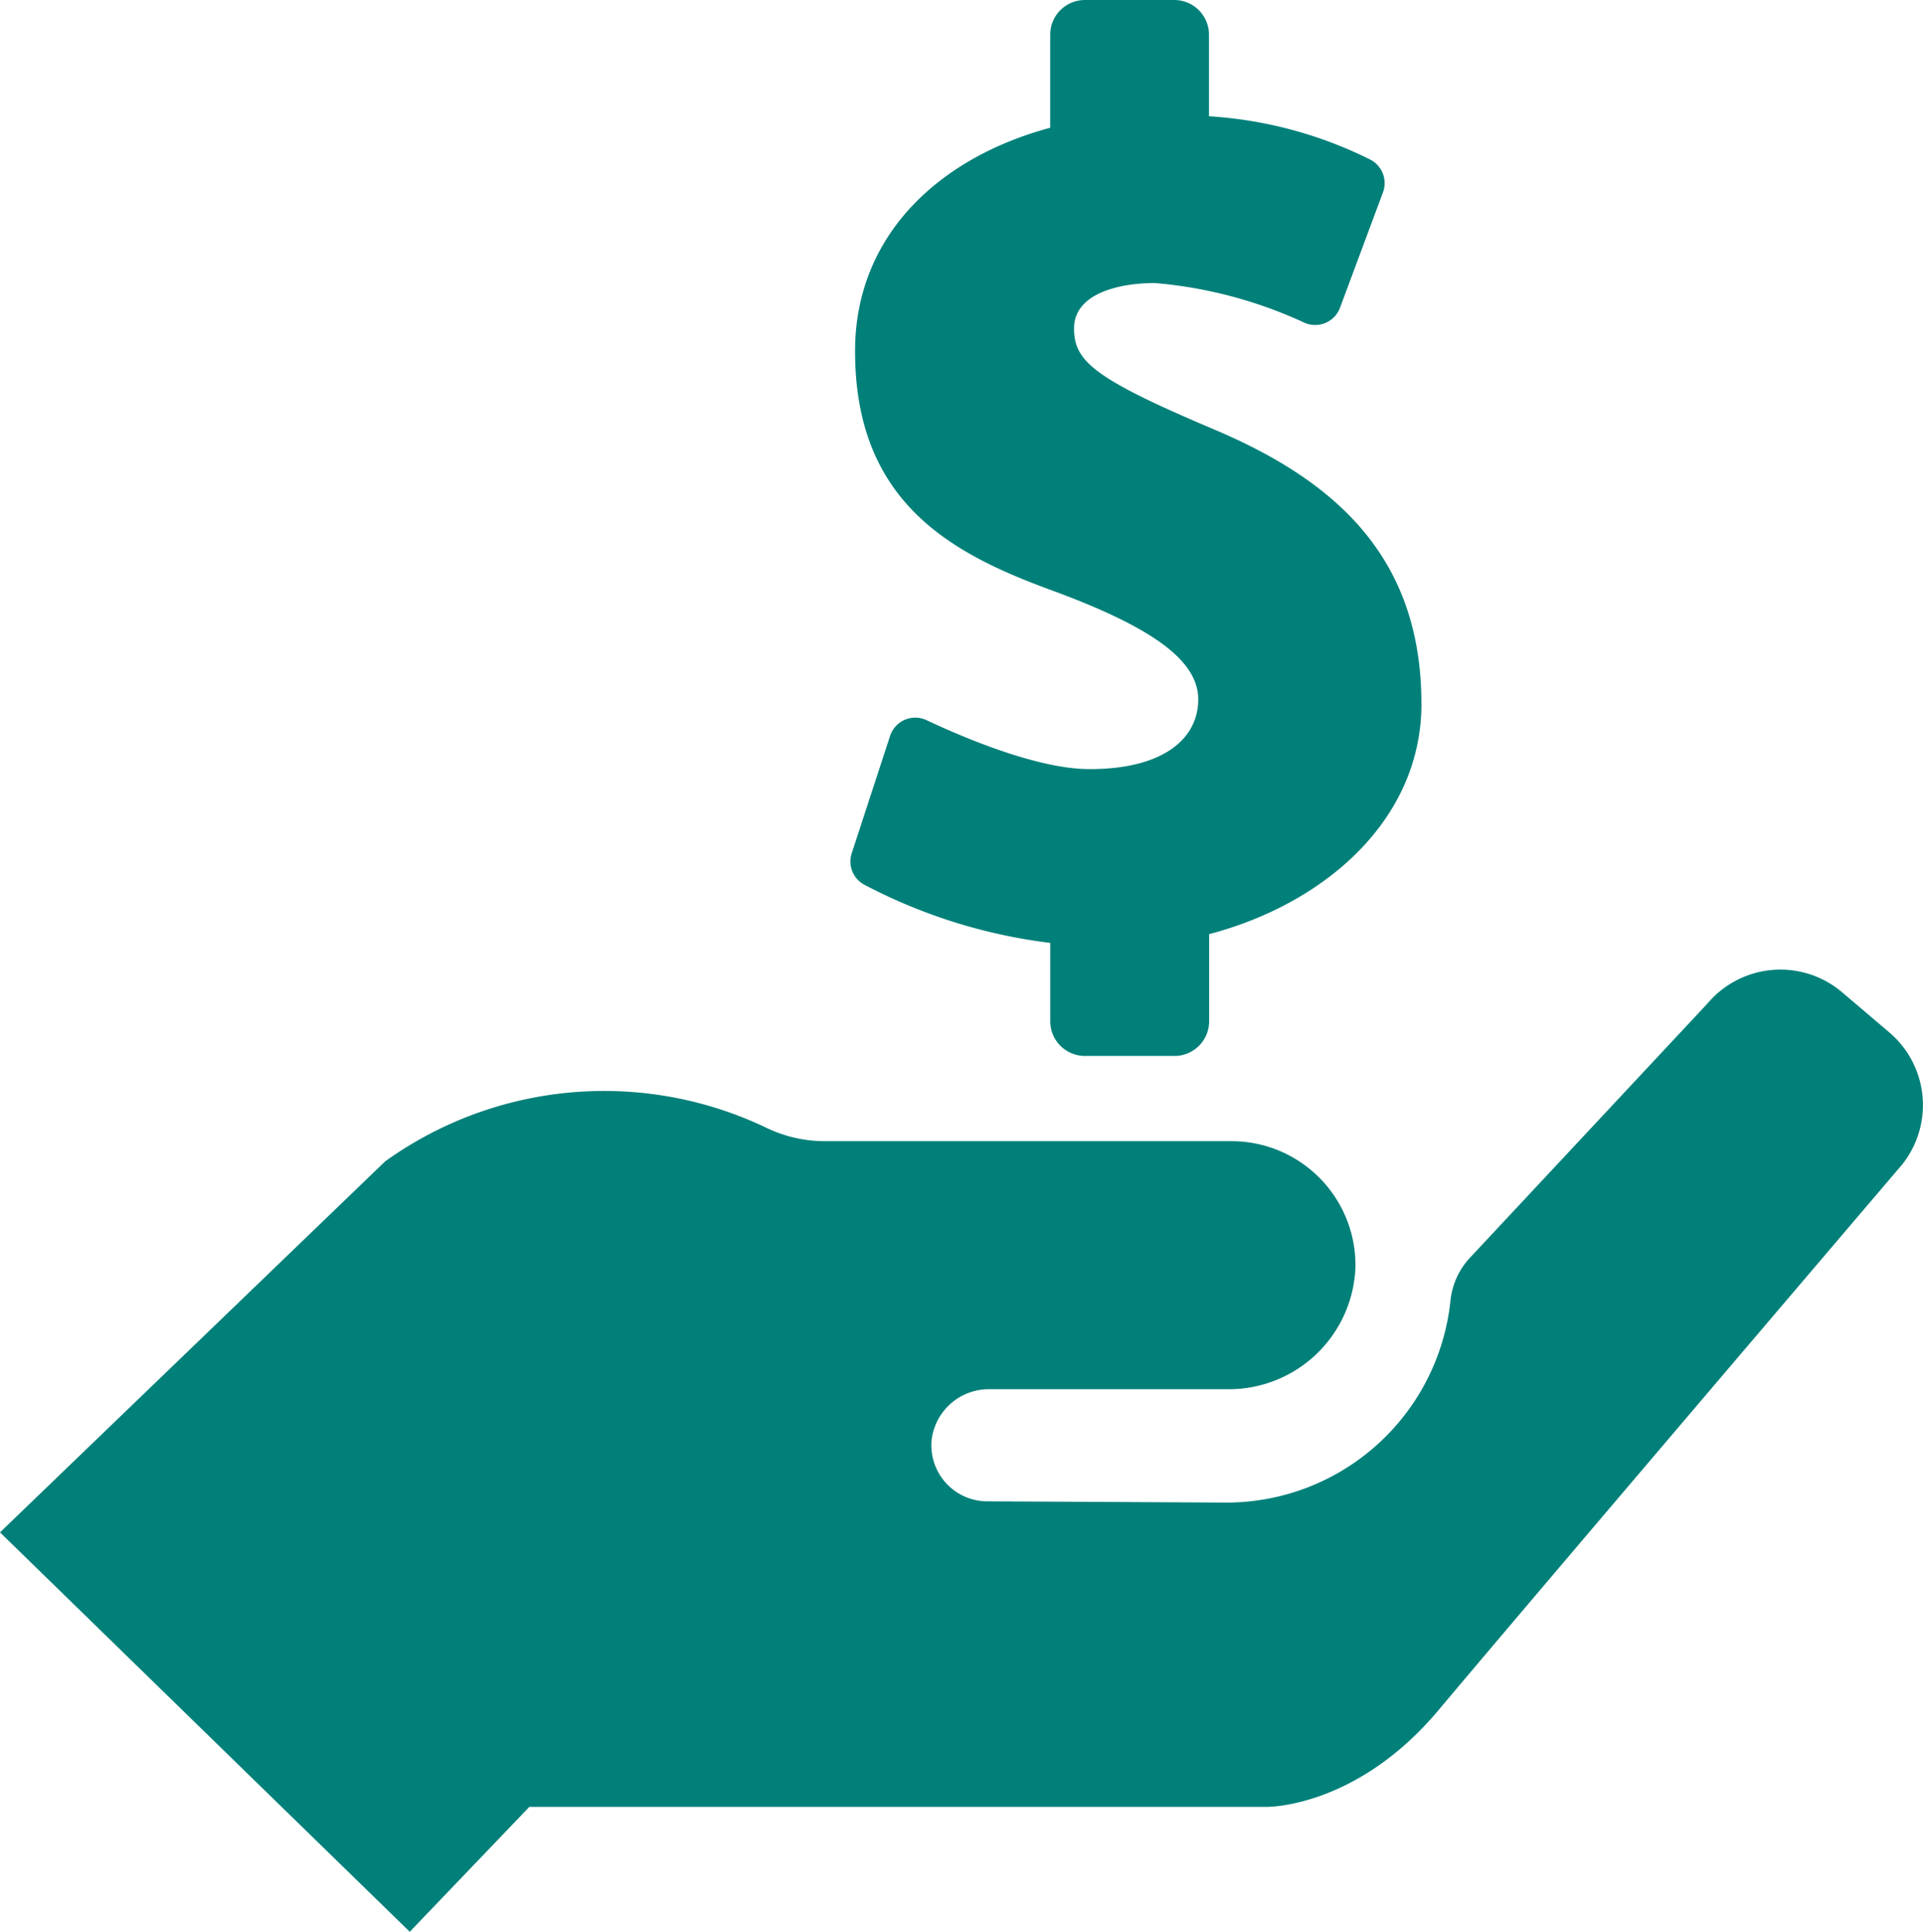<svg id="Group_30035" data-name="Group 30035" xmlns="http://www.w3.org/2000/svg" xmlns:xlink="http://www.w3.org/1999/xlink" width="72.612" height="72.92" viewBox="0 0 72.612 72.92">
  <defs>
    <clipPath id="clip-path">
      <rect id="Rectangle_3370" data-name="Rectangle 3370" width="72.612" height="72.92" fill="#008079"/>
    </clipPath>
  </defs>
  <g id="Group_30034" data-name="Group 30034" clip-path="url(#clip-path)">
    <path id="Path_20043" data-name="Path 20043" d="M71.756,95.285S57.438,112.079,54.318,115.8s-6.508,3.653-6.508,3.653H19.987l-4.515,4.714L0,109.09,14.544,95.084a14.192,14.192,0,0,1,14.373-1.277,5.081,5.081,0,0,0,2.191.515H46.5a4.682,4.682,0,0,1,4.681,4.769,4.784,4.784,0,0,1-4.837,4.595H37.378a2.177,2.177,0,0,0-2.2,1.908,2.116,2.116,0,0,0,2.106,2.324l9.024.047a8.507,8.507,0,0,0,8.459-7.6,2.789,2.789,0,0,1,.72-1.622l9-9.632a3.6,3.6,0,0,1,5.069-.411l1.788,1.52a3.6,3.6,0,0,1,.411,5.069" transform="translate(0 -51.244)" fill="#008079"/>
    <path id="Path_20044" data-name="Path 20044" d="M98.634,26.566c0-5.529-3.235-8.411-7.822-10.352s-5.294-2.588-5.294-3.823,1.529-1.706,3.058-1.706a16.787,16.787,0,0,1,5.616,1.486,1,1,0,0,0,1.367-.55l1.624-4.36a1,1,0,0,0-.47-1.231,15.817,15.817,0,0,0-6.1-1.641V1.311A1.311,1.311,0,0,0,89.306,0H85.928a1.311,1.311,0,0,0-1.311,1.311V4.823c-4.194,1.127-7.368,4.06-7.368,8.433,0,5.7,3.631,7.637,7.387,9.014S90.207,24.9,90.207,26.4s-1.337,2.634-4.1,2.634c-1.943,0-4.7-1.162-6.166-1.852a1,1,0,0,0-1.368.594l-1.45,4.433a.994.994,0,0,0,.47,1.185,20.367,20.367,0,0,0,7.026,2.2v2.958a1.311,1.311,0,0,0,1.311,1.31h3.378a1.31,1.31,0,0,0,1.311-1.31V35.263c4.406-1.158,8.017-4.343,8.017-8.7" transform="translate(-44.962)" fill="#008079"/>
  </g>
</svg>
